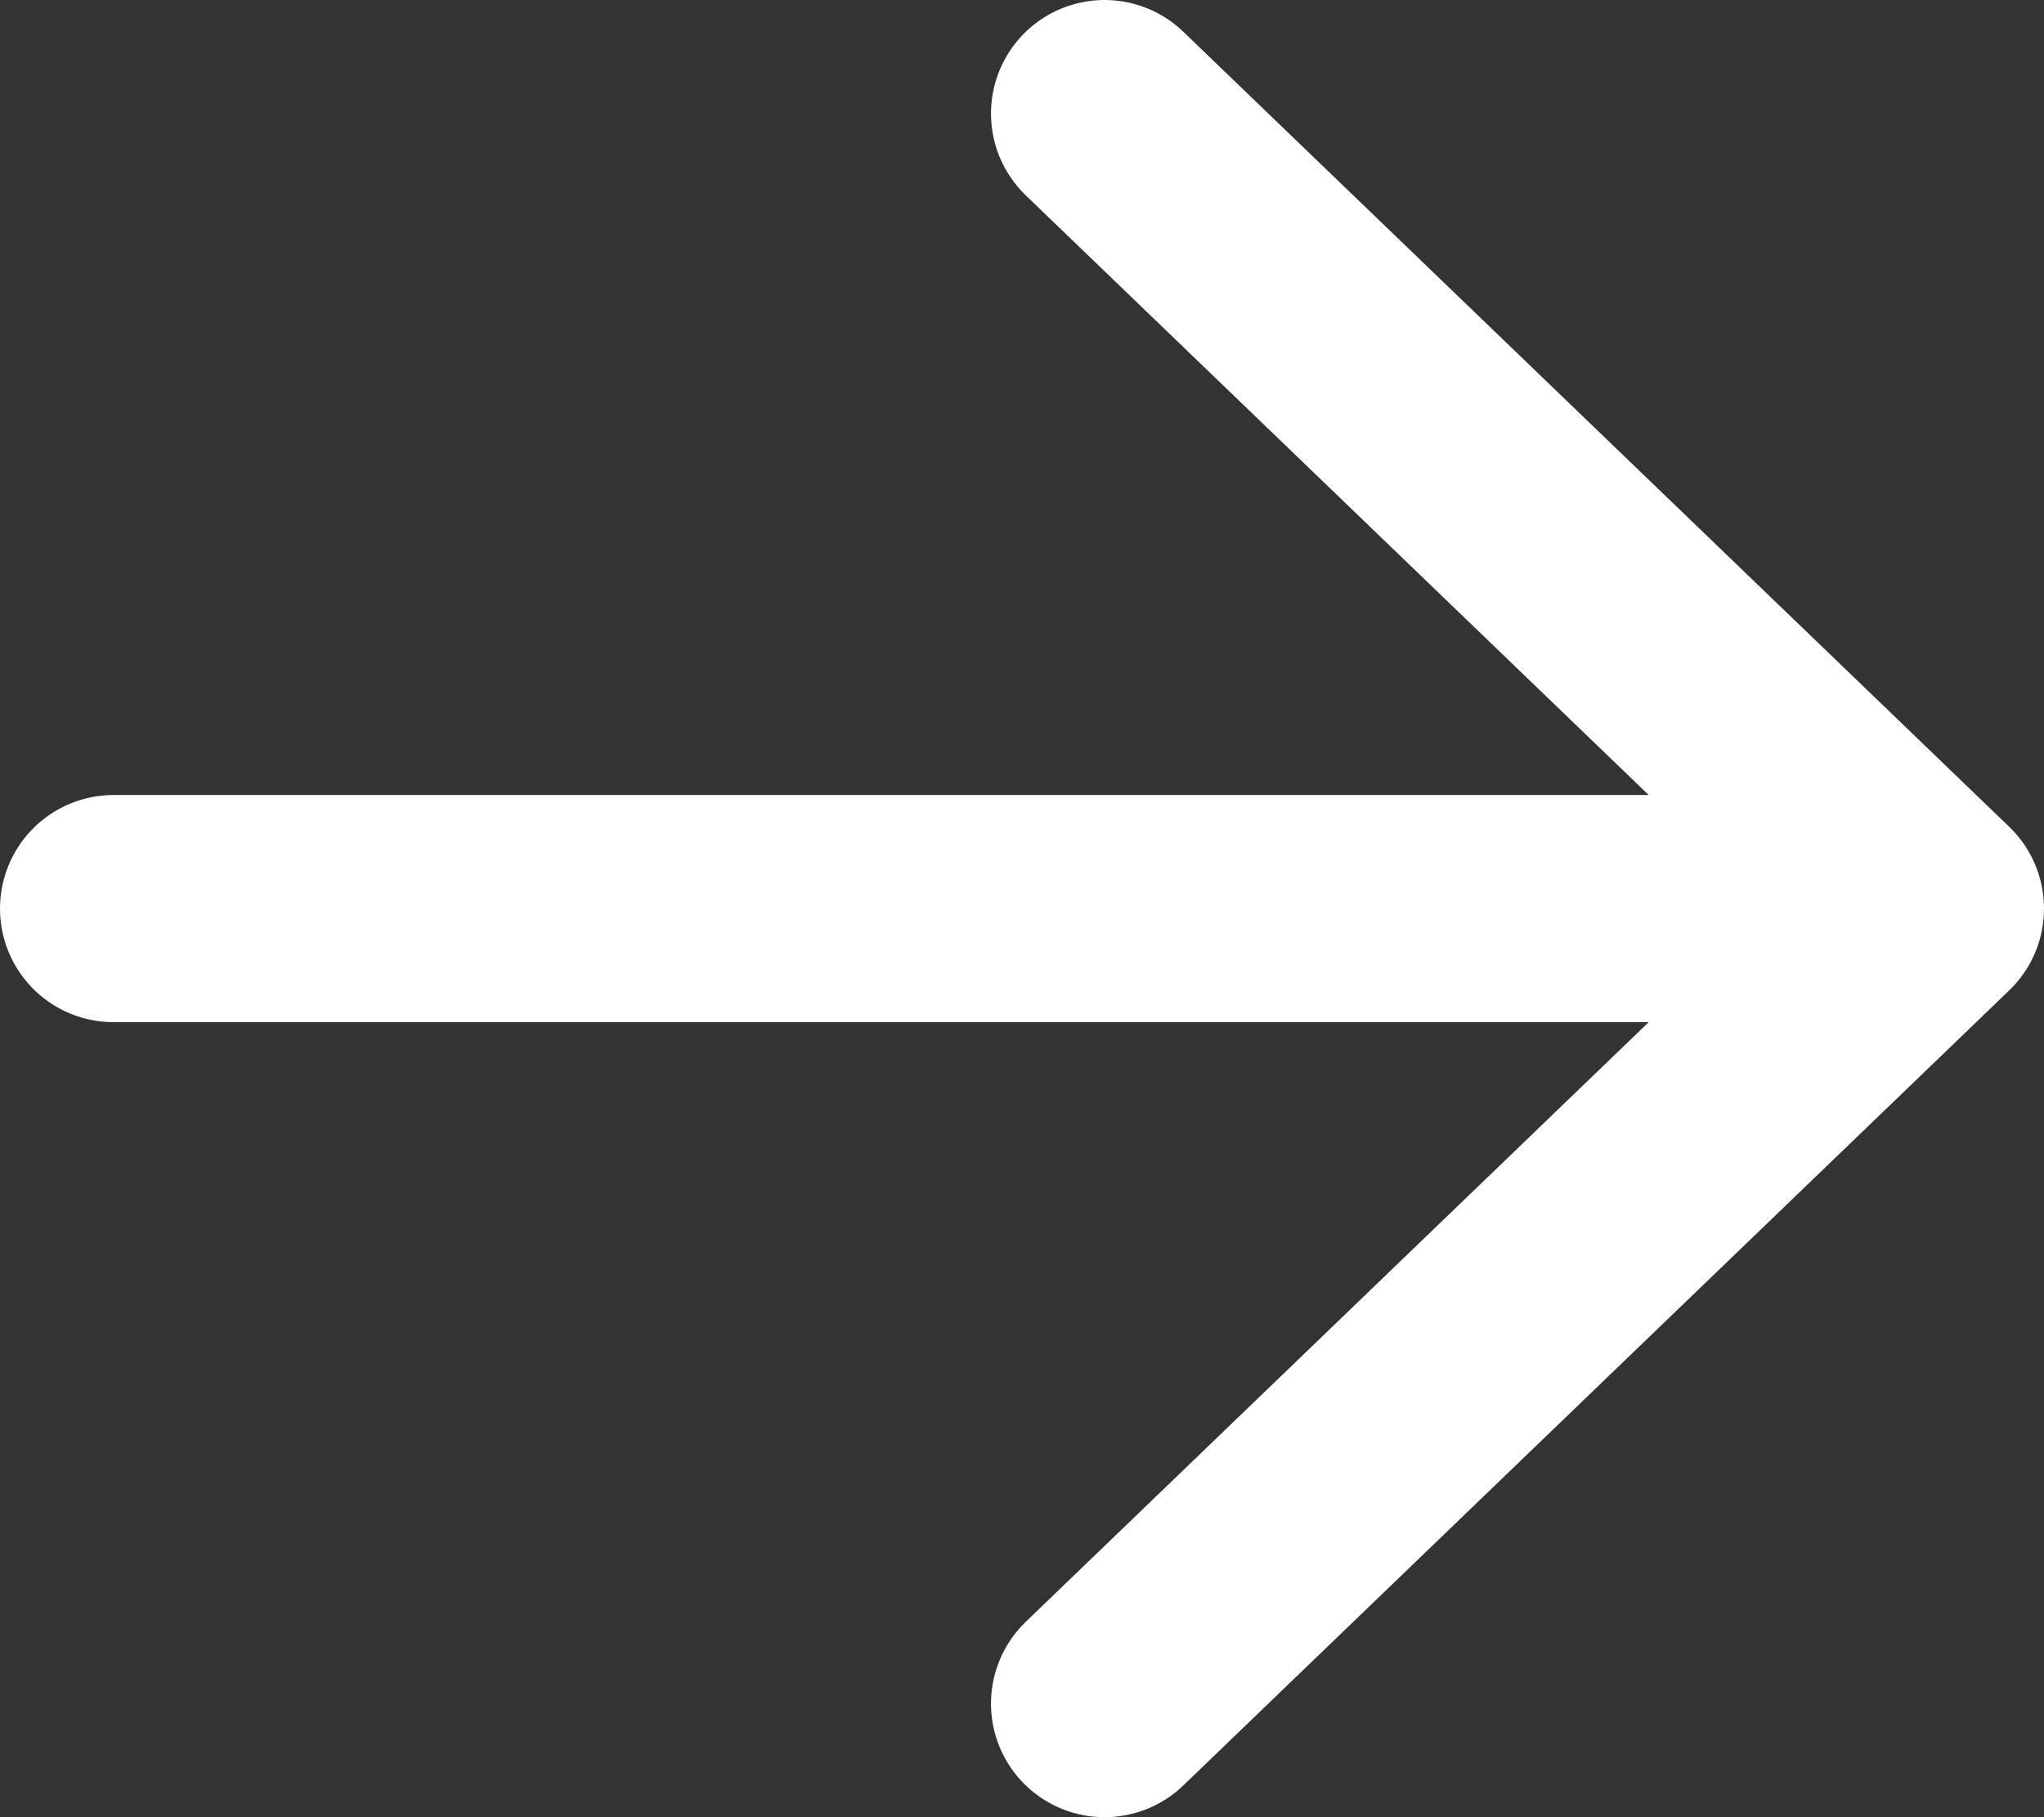 <svg width="18" height="16" fill="none" xmlns="http://www.w3.org/2000/svg"><rect width="100%" height="100%" fill="#333333" stroke="none"/><path d="M9.727 1 17 8m0 0-7.273 7M17 8H1" stroke="#fff" stroke-width="2" stroke-linecap="round" stroke-linejoin="round"/></svg>